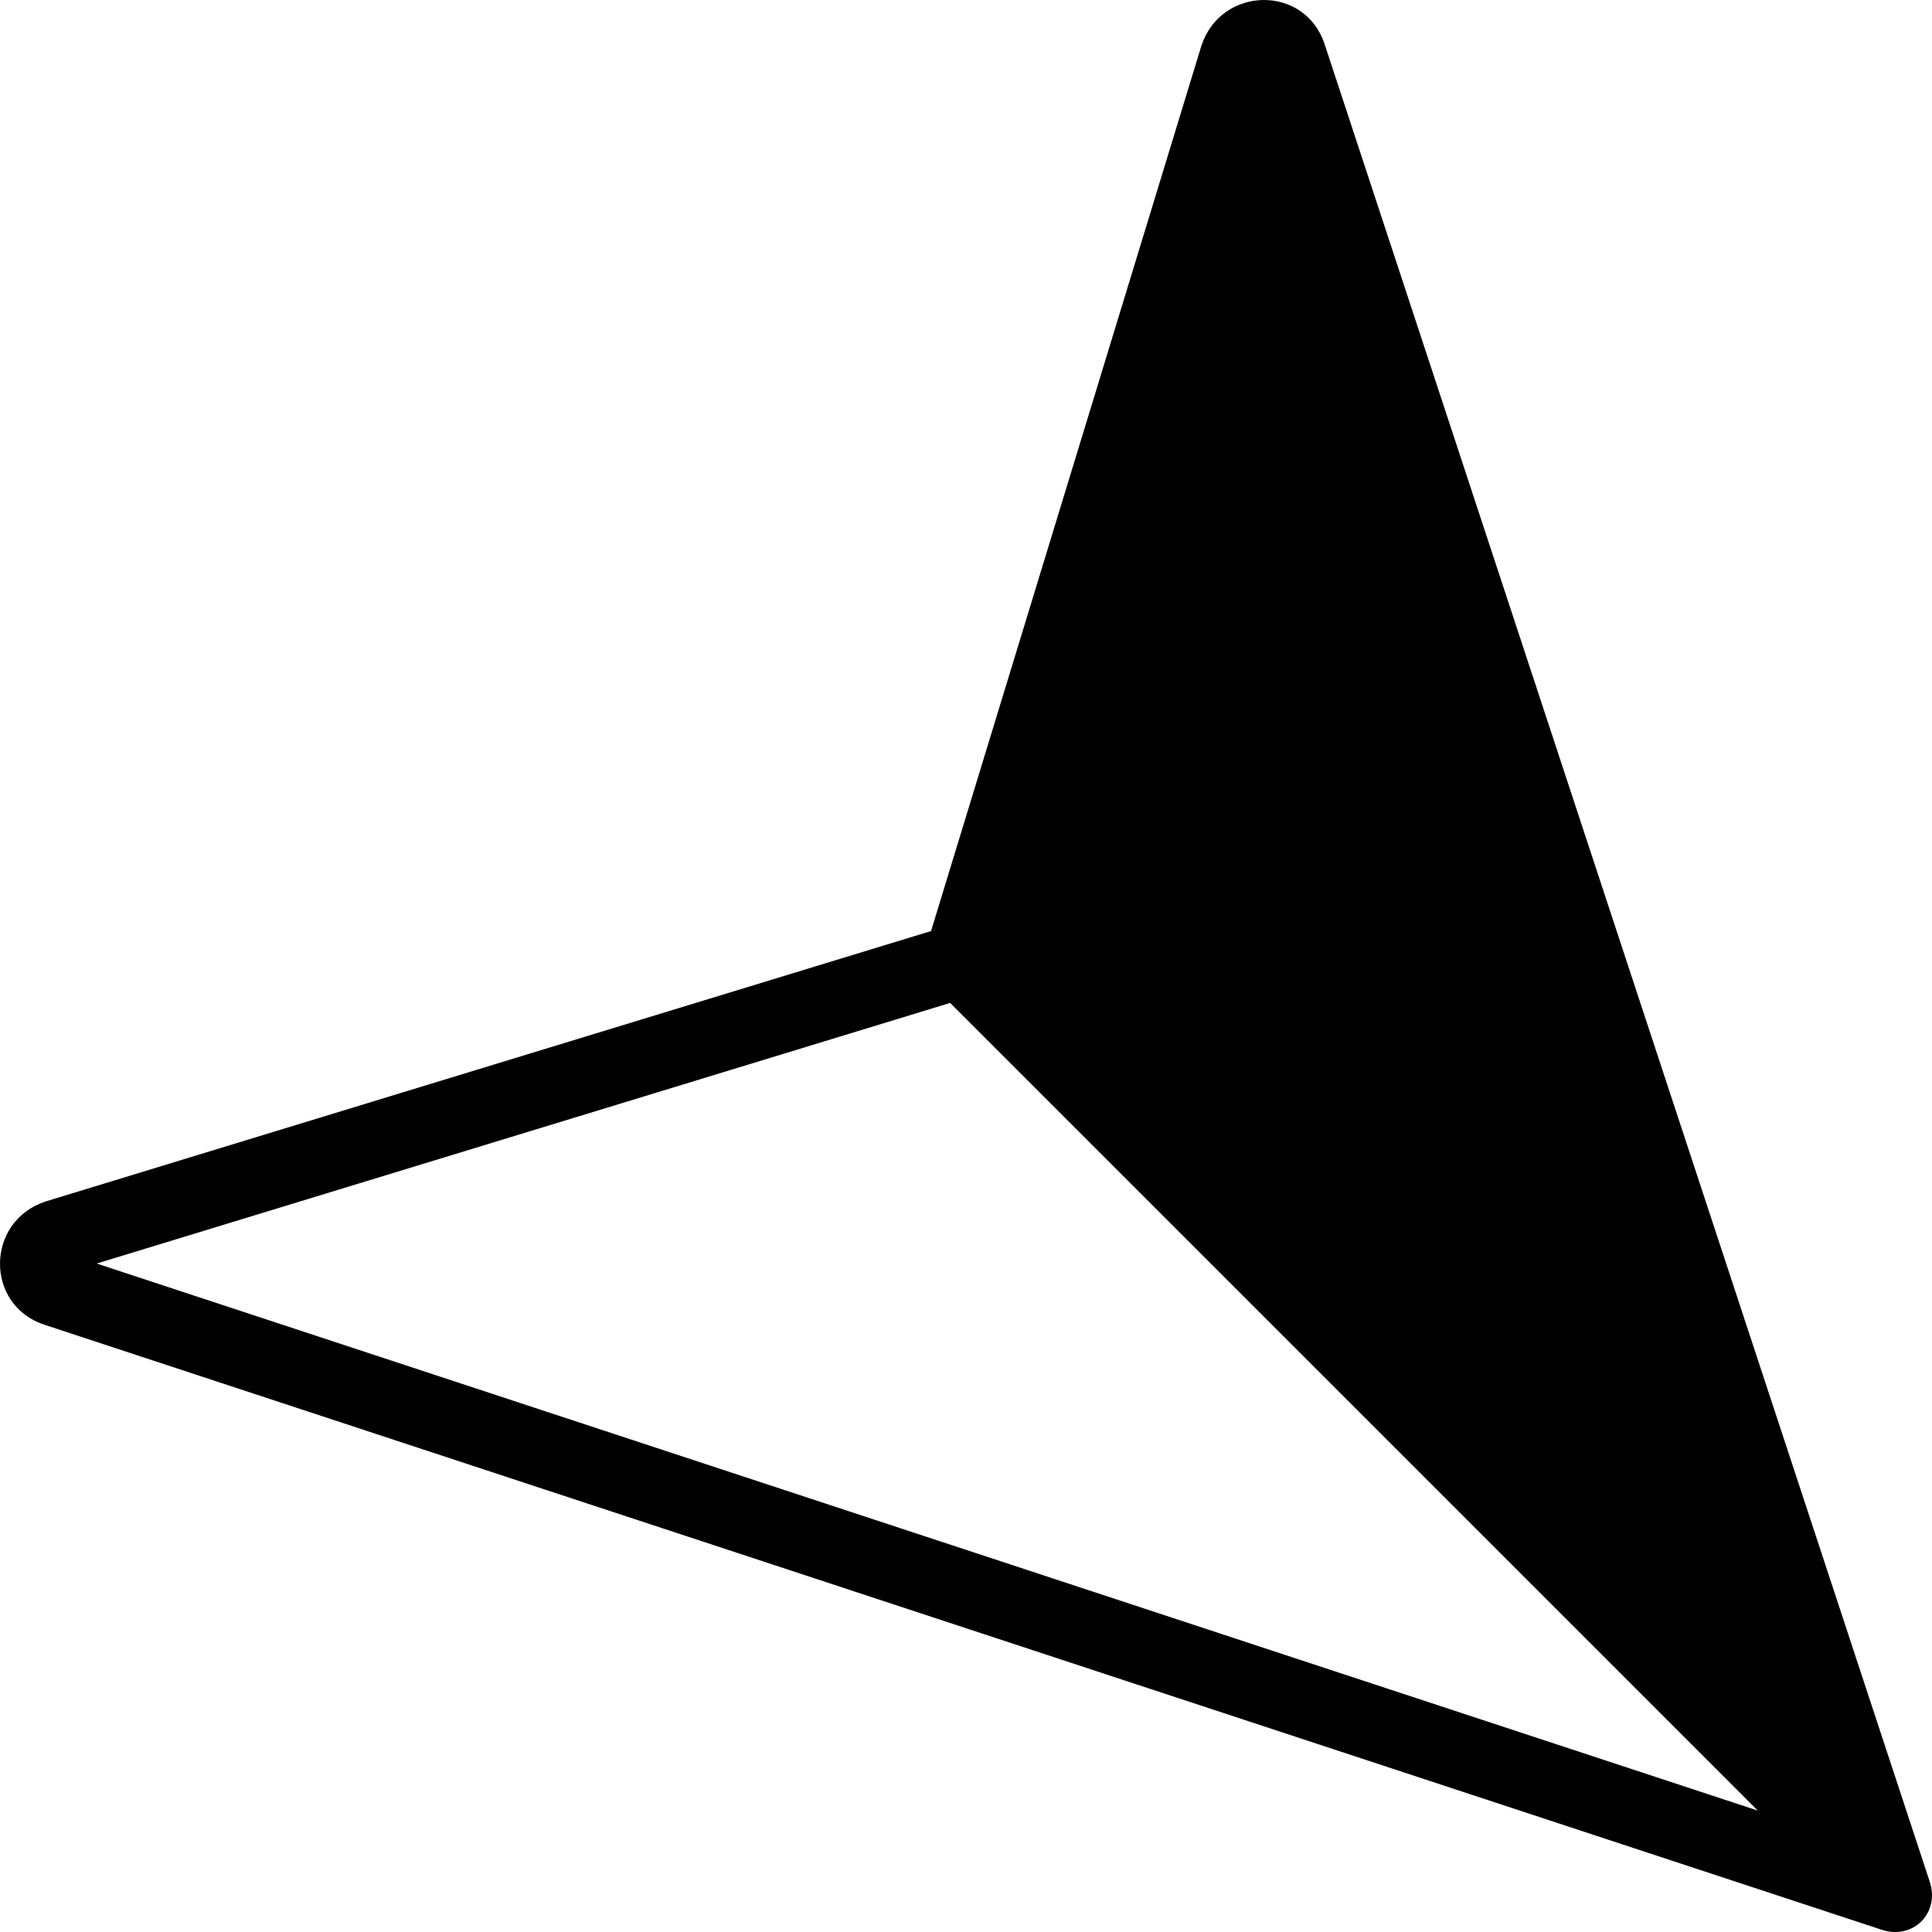 <svg xmlns="http://www.w3.org/2000/svg" shape-rendering="geometricPrecision" text-rendering="geometricPrecision" image-rendering="optimizeQuality" fill-rule="evenodd" clip-rule="evenodd" viewBox="0 0 512 512.006"><path fill-rule="nonzero" d="M11.671 351.037l486.723 160.277c8.503 3.038 15.951-4.41 12.915-12.915L351.027 11.678c-5.264-15.866-27.364-15.389-32.617.357l-71.675 234.703-234.703 71.675c-15.889 5.275-16.073 27.373-.361 32.624zm13.952-16.187l226.175-69.064L465.84 479.828 25.623 334.85z"/></svg>